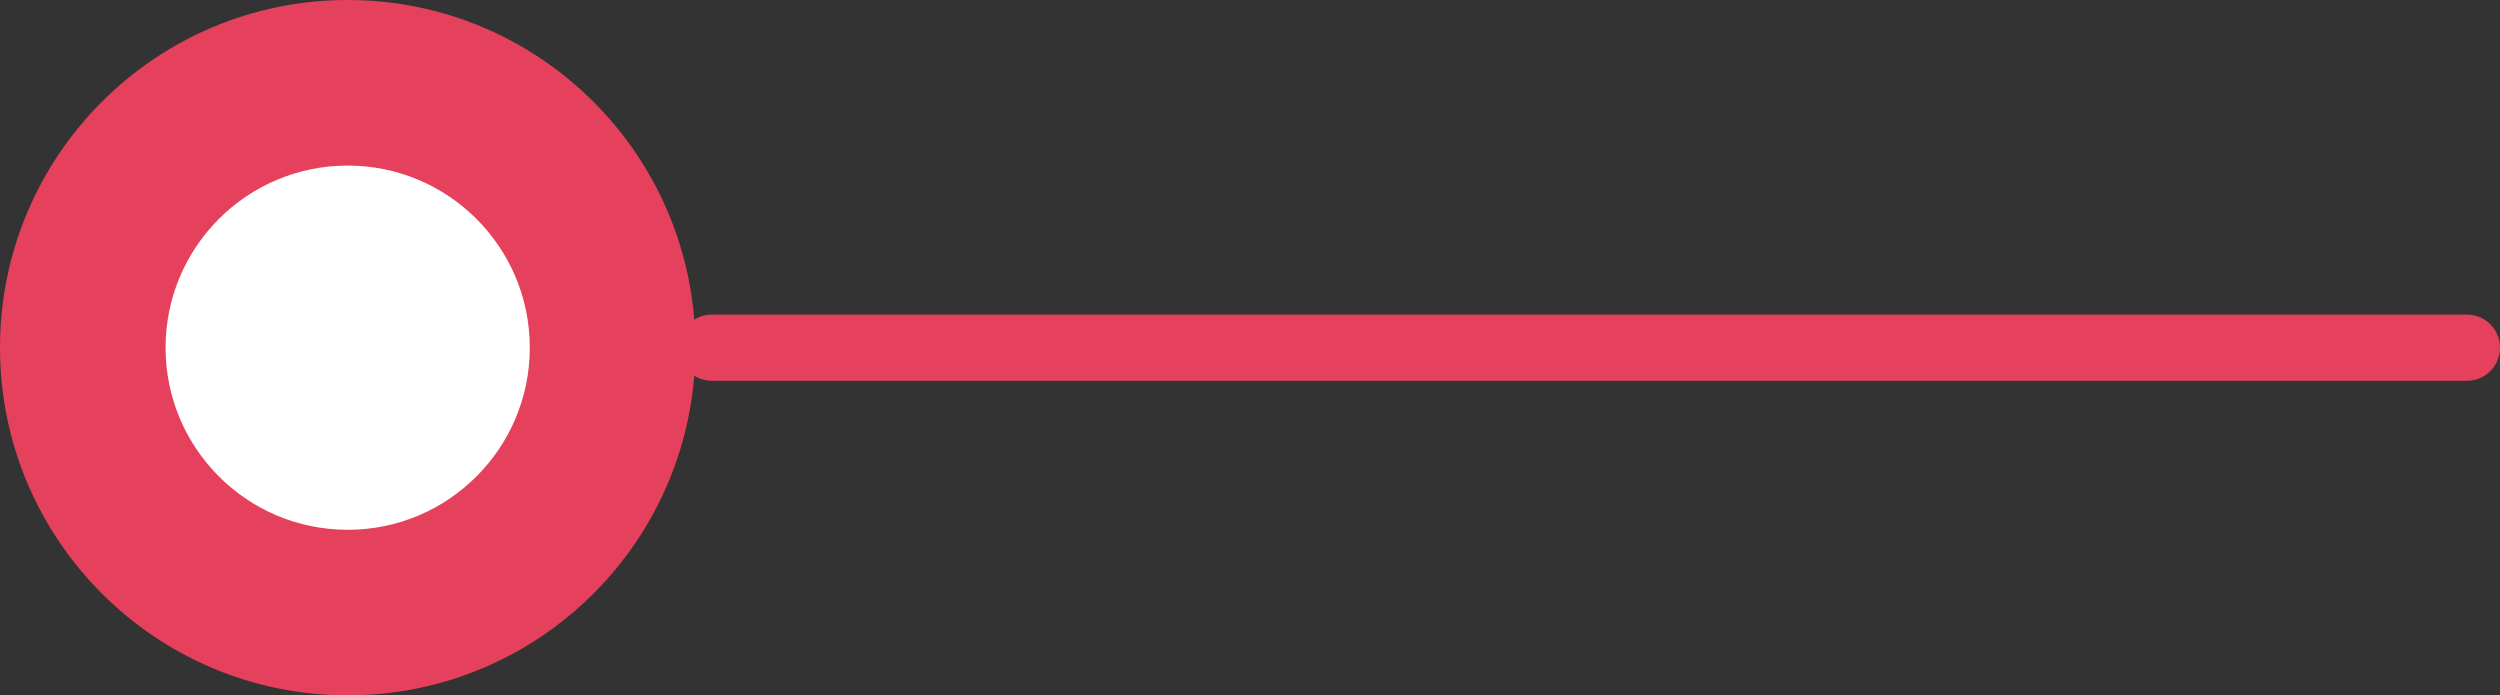 <svg xmlns="http://www.w3.org/2000/svg" width="75.5" height="21" viewBox="0 0 75.5 21"><rect x="0" y="0" width="75.5" height="21" fill="#333333" stroke="none"/><g id="ico_2000" data-name="ico 2000" transform="translate(-531 -910)"><circle id="Ellisse_54" data-name="Ellisse 54" cx="10.5" cy="10.5" r="10.5" transform="translate(531 910)" fill="#e5405c"></circle><circle id="Ellisse_55" data-name="Ellisse 55" cx="5.5" cy="5.5" r="5.5" transform="translate(536 915)" fill="#fff"></circle><line id="Linea_16" data-name="Linea 16" x2="53" transform="translate(552.5 920.5)" fill="none" stroke="#e5405c" stroke-linecap="round" stroke-width="2"></line></g></svg>